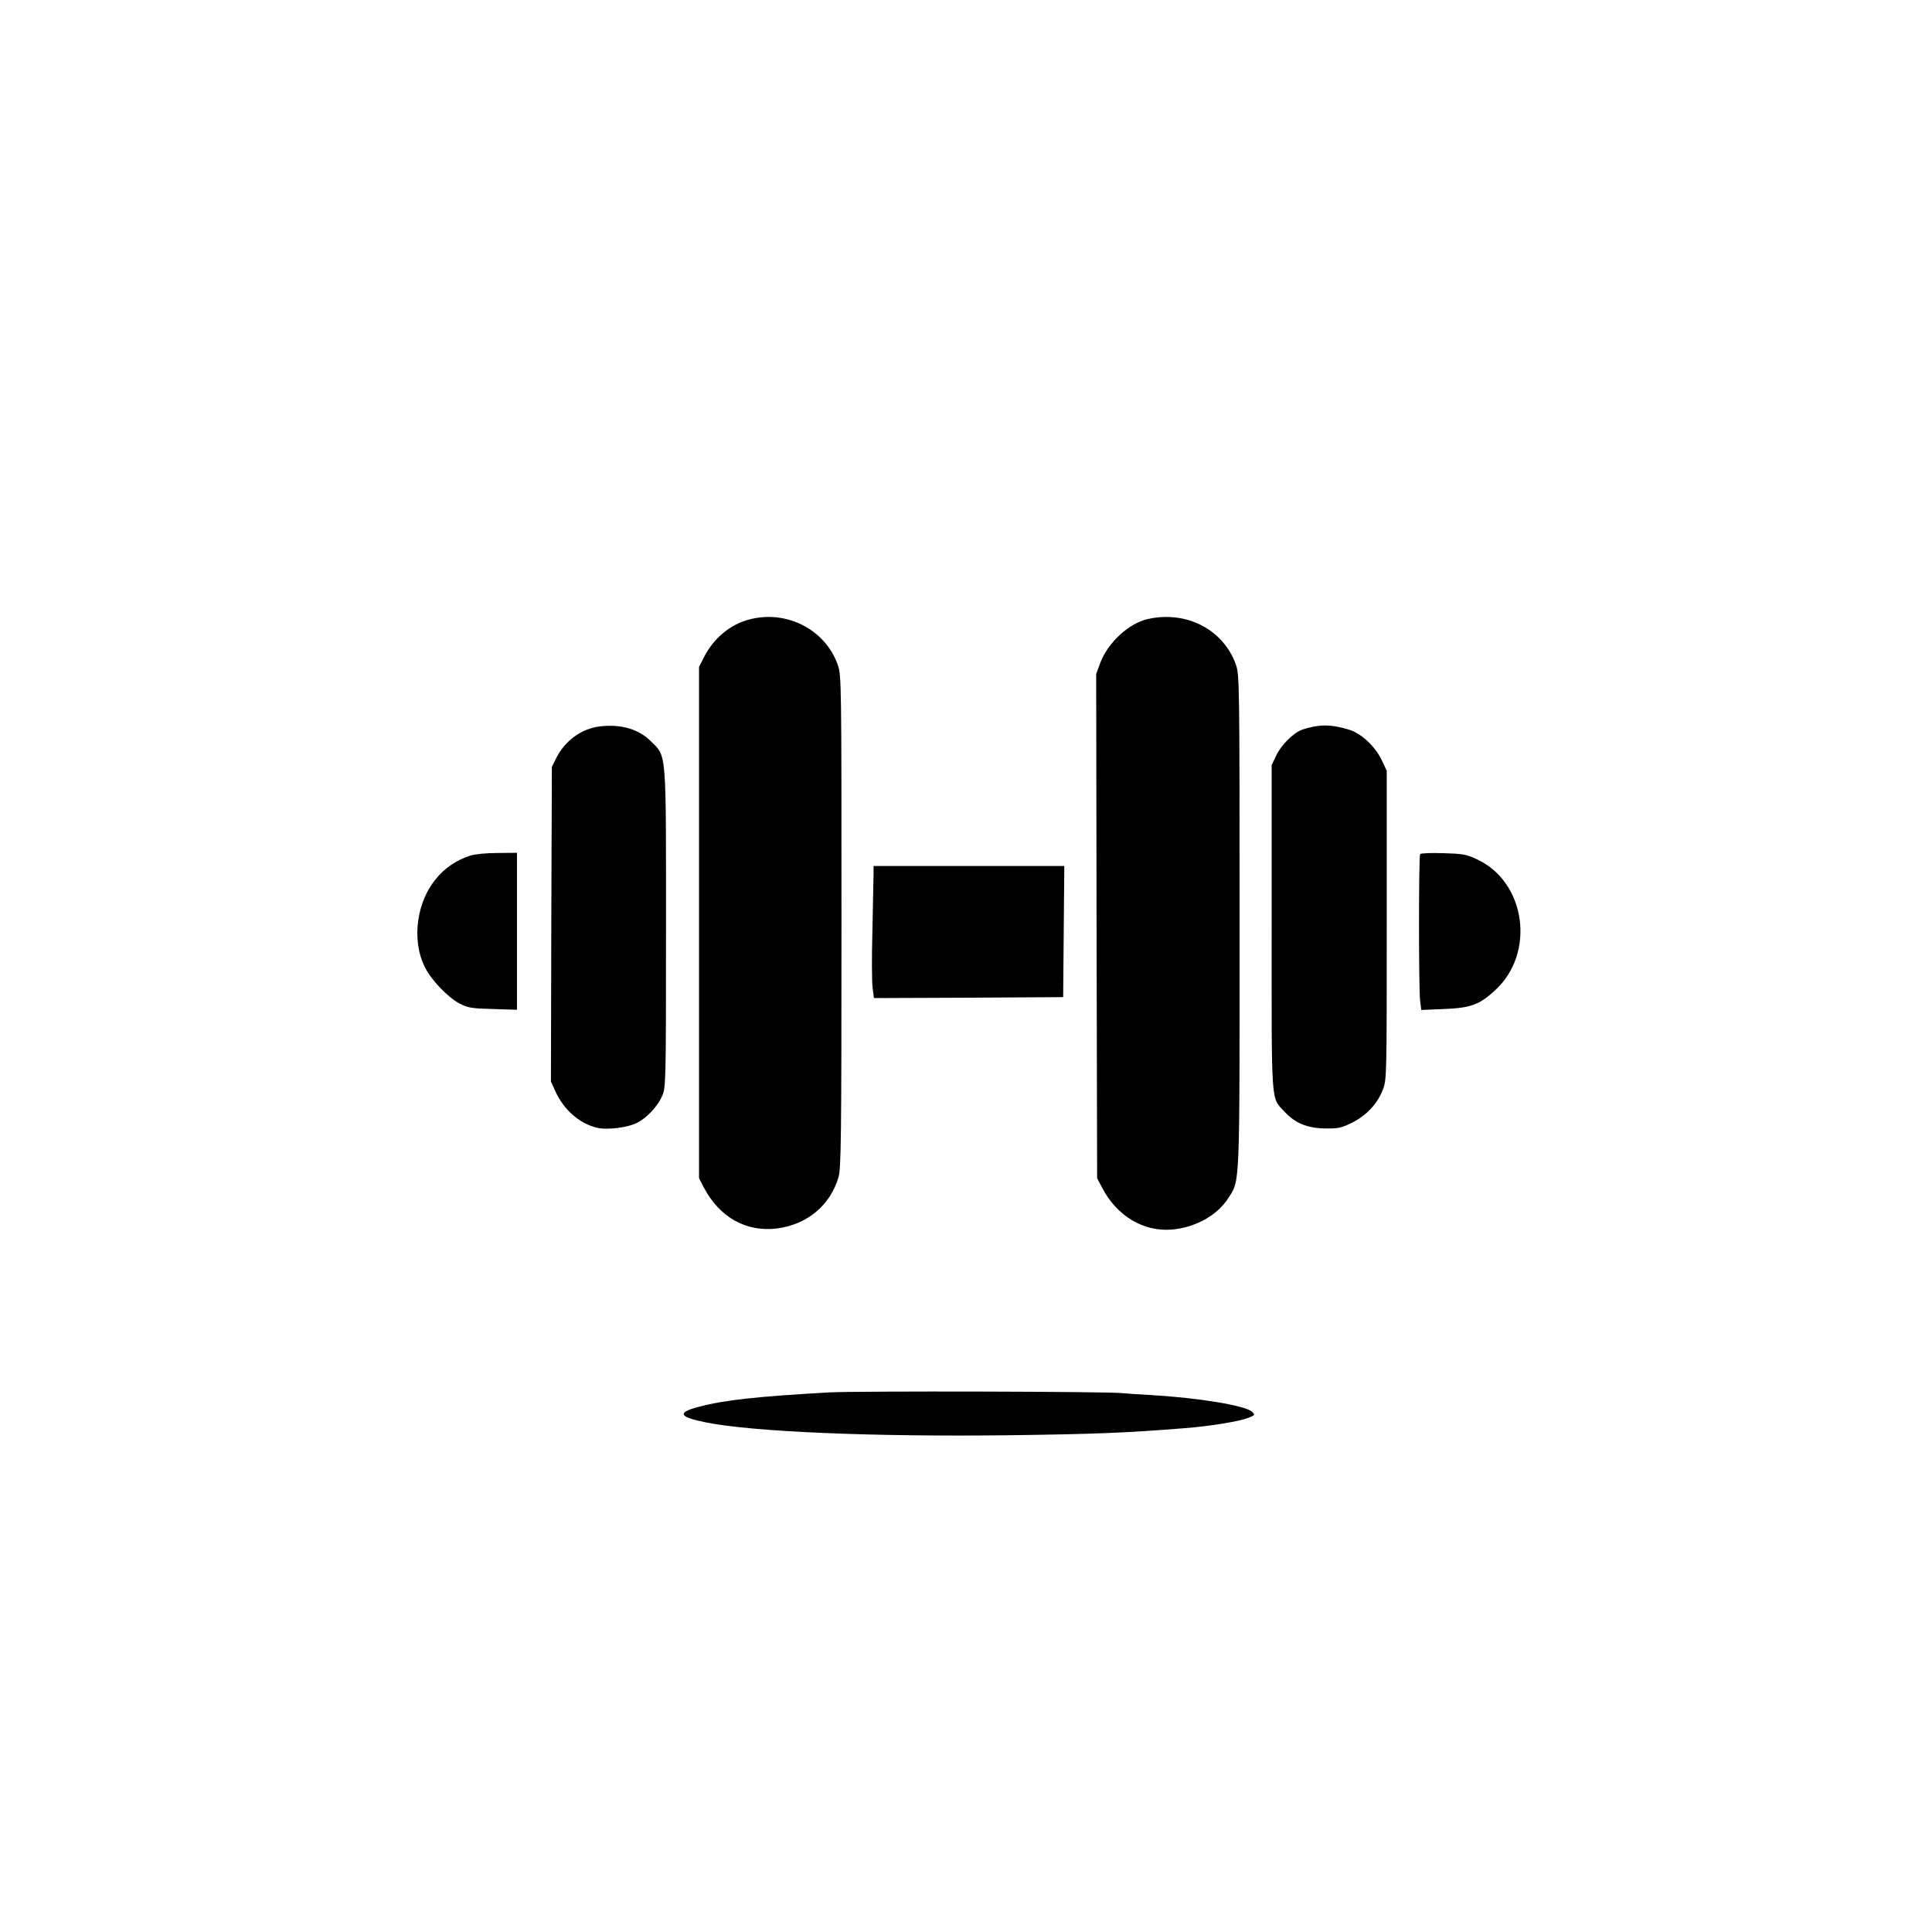 <?xml version="1.0" standalone="no"?>
<!DOCTYPE svg PUBLIC "-//W3C//DTD SVG 20010904//EN"
 "http://www.w3.org/TR/2001/REC-SVG-20010904/DTD/svg10.dtd">
<svg version="1.0" xmlns="http://www.w3.org/2000/svg"
 width="1024pt" height="1024pt" viewBox="0 0 1024 1024"
 preserveAspectRatio="xMidYMid meet">

<g transform="translate(0,1024) scale(0.1,-0.1)"
fill="#000000" stroke="none">
<path d="M3969 6956 c-99 -26 -186 -99 -236 -196 l-28 -55 0 -1355 0 -1355 26
-50 c84 -158 224 -236 387 -216 159 20 282 122 326 271 14 48 16 197 16 1357
0 1272 0 1305 -20 1360 -66 187 -273 293 -471 239z"/>
<path d="M6084 6959 c-102 -23 -212 -125 -253 -234 l-21 -57 2 -1336 3 -1337
28 -53 c78 -148 218 -231 367 -219 124 10 241 75 299 165 64 100 61 34 61
1469 0 1265 -1 1305 -19 1359 -66 187 -262 289 -467 243z"/>
<path d="M3180 6390 c-99 -12 -186 -76 -233 -170 l-22 -45 -3 -834 -2 -833 24
-53 c45 -99 130 -172 223 -193 52 -12 163 2 210 27 51 26 108 86 132 141 20
44 21 62 21 886 0 959 4 911 -80 995 -65 65 -159 92 -270 79z"/>
<path d="M6970 6390 c-25 -4 -57 -13 -72 -19 -45 -17 -110 -83 -134 -136 l-24
-50 0 -863 c0 -958 -5 -895 69 -975 57 -61 121 -87 217 -88 66 -1 84 3 139 30
77 38 137 102 165 177 20 53 20 75 20 872 l0 817 -25 53 c-35 75 -109 145
-176 165 -73 22 -125 27 -179 17z"/>
<path d="M2493 5705 c-148 -46 -252 -175 -276 -342 -13 -88 -1 -178 35 -249
32 -67 122 -160 182 -192 46 -24 64 -27 179 -30 l127 -4 0 416 0 416 -102 -1
c-57 0 -122 -6 -145 -14z"/>
<path d="M7527 5713 c-8 -13 -8 -717 0 -777 l6 -49 121 5 c142 6 186 22 270
99 216 197 164 575 -97 695 -55 26 -75 29 -178 32 -64 2 -119 0 -122 -5z"/>
<path d="M4630 5603 c-1 -27 -3 -160 -6 -296 -4 -137 -3 -273 1 -303 l7 -54
501 2 502 3 3 348 3 347 -505 0 -506 0 0 -47z"/>
<path d="M4395 2860 c-385 -22 -555 -40 -693 -77 -115 -30 -104 -53 39 -82
250 -50 881 -77 1614 -68 445 6 605 12 920 37 143 11 297 37 344 56 32 13 33
16 19 30 -33 34 -283 75 -538 90 -63 3 -131 8 -150 10 -71 9 -1410 12 -1555 4z"/>
</g>
</svg>

